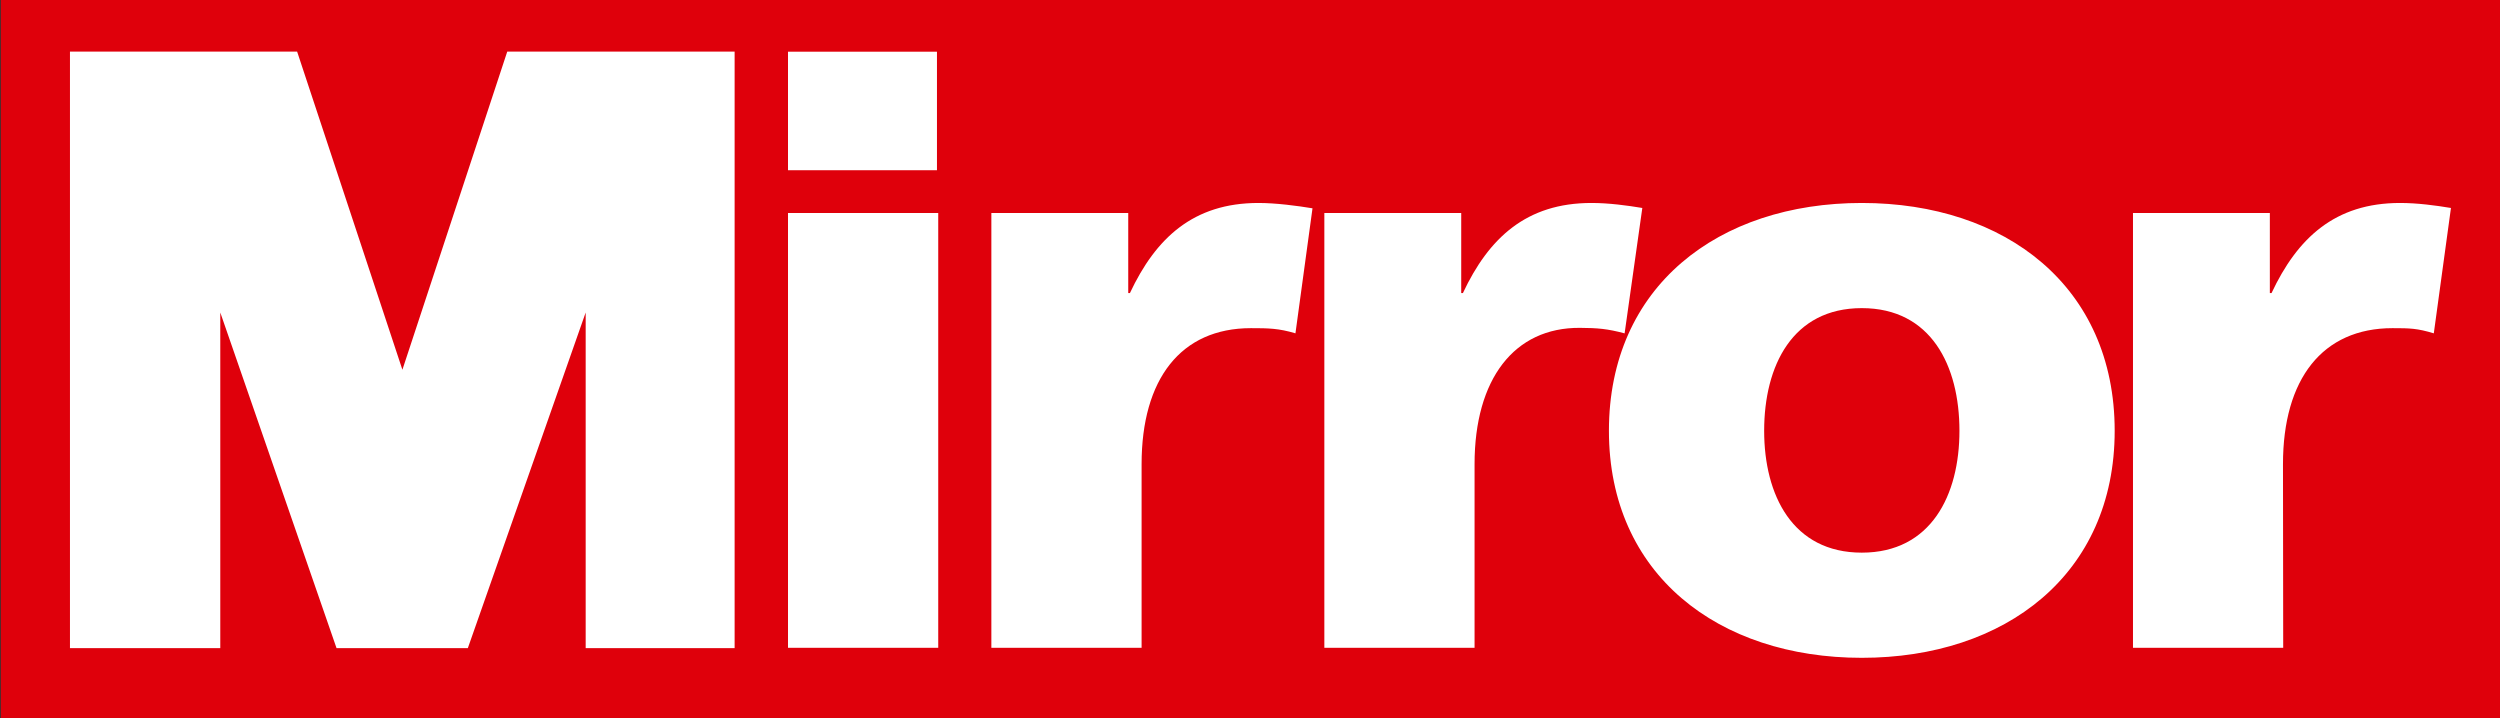 <?xml version="1.0" encoding="UTF-8"?>
<!-- Generator: Adobe Illustrator 16.0.0, SVG Export Plug-In . SVG Version: 6.00 Build 0)  -->
<!DOCTYPE svg PUBLIC "-//W3C//DTD SVG 1.1//EN" "http://www.w3.org/Graphics/SVG/1.1/DTD/svg11.dtd">
<svg version="1.1" id="Layer_1" xmlns="http://www.w3.org/2000/svg" xmlns:xlink="http://www.w3.org/1999/xlink" x="0px" y="0px" viewBox="135 1100 2750 790" xml:space="preserve">
<rect x="135" y="1100" width="2750" height="790" fill="#333333" stroke="none"/>
<g>
	<rect x="135.899" y="1081.814" fill="#DF000B" width="2750.565" height="807.942"/>
	<polygon fill="#FFFFFF" points="211.955,1812.915 377.314,1812.915 377.314,1443.755 505.178,1812.915 649.63,1812.915    779.245,1443.755 779.245,1812.915 943.083,1812.915 943.083,1156.797 692.968,1156.797 577.639,1506.726 461.841,1156.797    211.955,1156.797  "/>
	<rect x="1001.803" y="1156.867" fill="#FFFFFF" width="163.854" height="130.383"/>
	<g>
		<defs>
			<rect id="SVGID_1_" x="94.737" y="1053.537" width="2810.527" height="892.926"/>
		</defs>
		<clipPath id="SVGID_2_">
			<use xlink:href="#SVGID_1_" overflow="visible"/>
		</clipPath>
		<path clip-path="url(#SVGID_2_)" fill="#FFFFFF" d="M2831.047,1328.771c-16.518-2.757-36.719-5.505-55.998-5.505    c-71.605,0-112.92,38.554-141.379,99.142h-1.842v-88.13h-150.545v478.296h165.24l-0.246-202.066    c0-93.637,43.402-149.539,120.5-149.539c19.291,0,27.047,0.182,45.406,5.699L2831.047,1328.771z M2182.977,1707.914    c-76.178,0-107.402-63.347-107.402-134.029c0-71.604,31.225-134.949,107.402-134.949c76.199,0,107.412,63.345,107.412,134.949    C2290.389,1644.567,2259.176,1707.914,2182.977,1707.914 M2182.977,1823.596c157.916,0,278.17-91.816,278.17-249.711    c0-158.819-120.254-250.619-278.17-250.619c-157.893,0-278.158,91.8-278.158,250.619    C1904.818,1731.779,2025.084,1823.596,2182.977,1823.596 M1941.547,1328.771c-16.529-2.757-36.719-5.505-55.998-5.505    c-71.615,0-112.916,38.554-141.377,99.142h-1.832v-88.13h-150.566v478.296h165.242v-201.959    c0-93.649,43.572-150.472,115.914-149.978c19.271,0.129,30.143,0.953,49.145,6.072L1941.547,1328.771z M1578.748,1329.141    c-16.525-2.759-40.211-5.875-59.488-5.875c-71.595,0-112.907,38.554-141.368,99.142h-1.832v-88.13h-150.572v478.296h165.257    v-201.959c0-93.649,43.133-149.646,120.256-149.646c19.279,0,30.621,0.182,48.98,5.699L1578.748,1329.141z M1001.803,1812.573    h165.252v-478.296h-165.252V1812.573z"/>
	</g>
</g>
</svg>